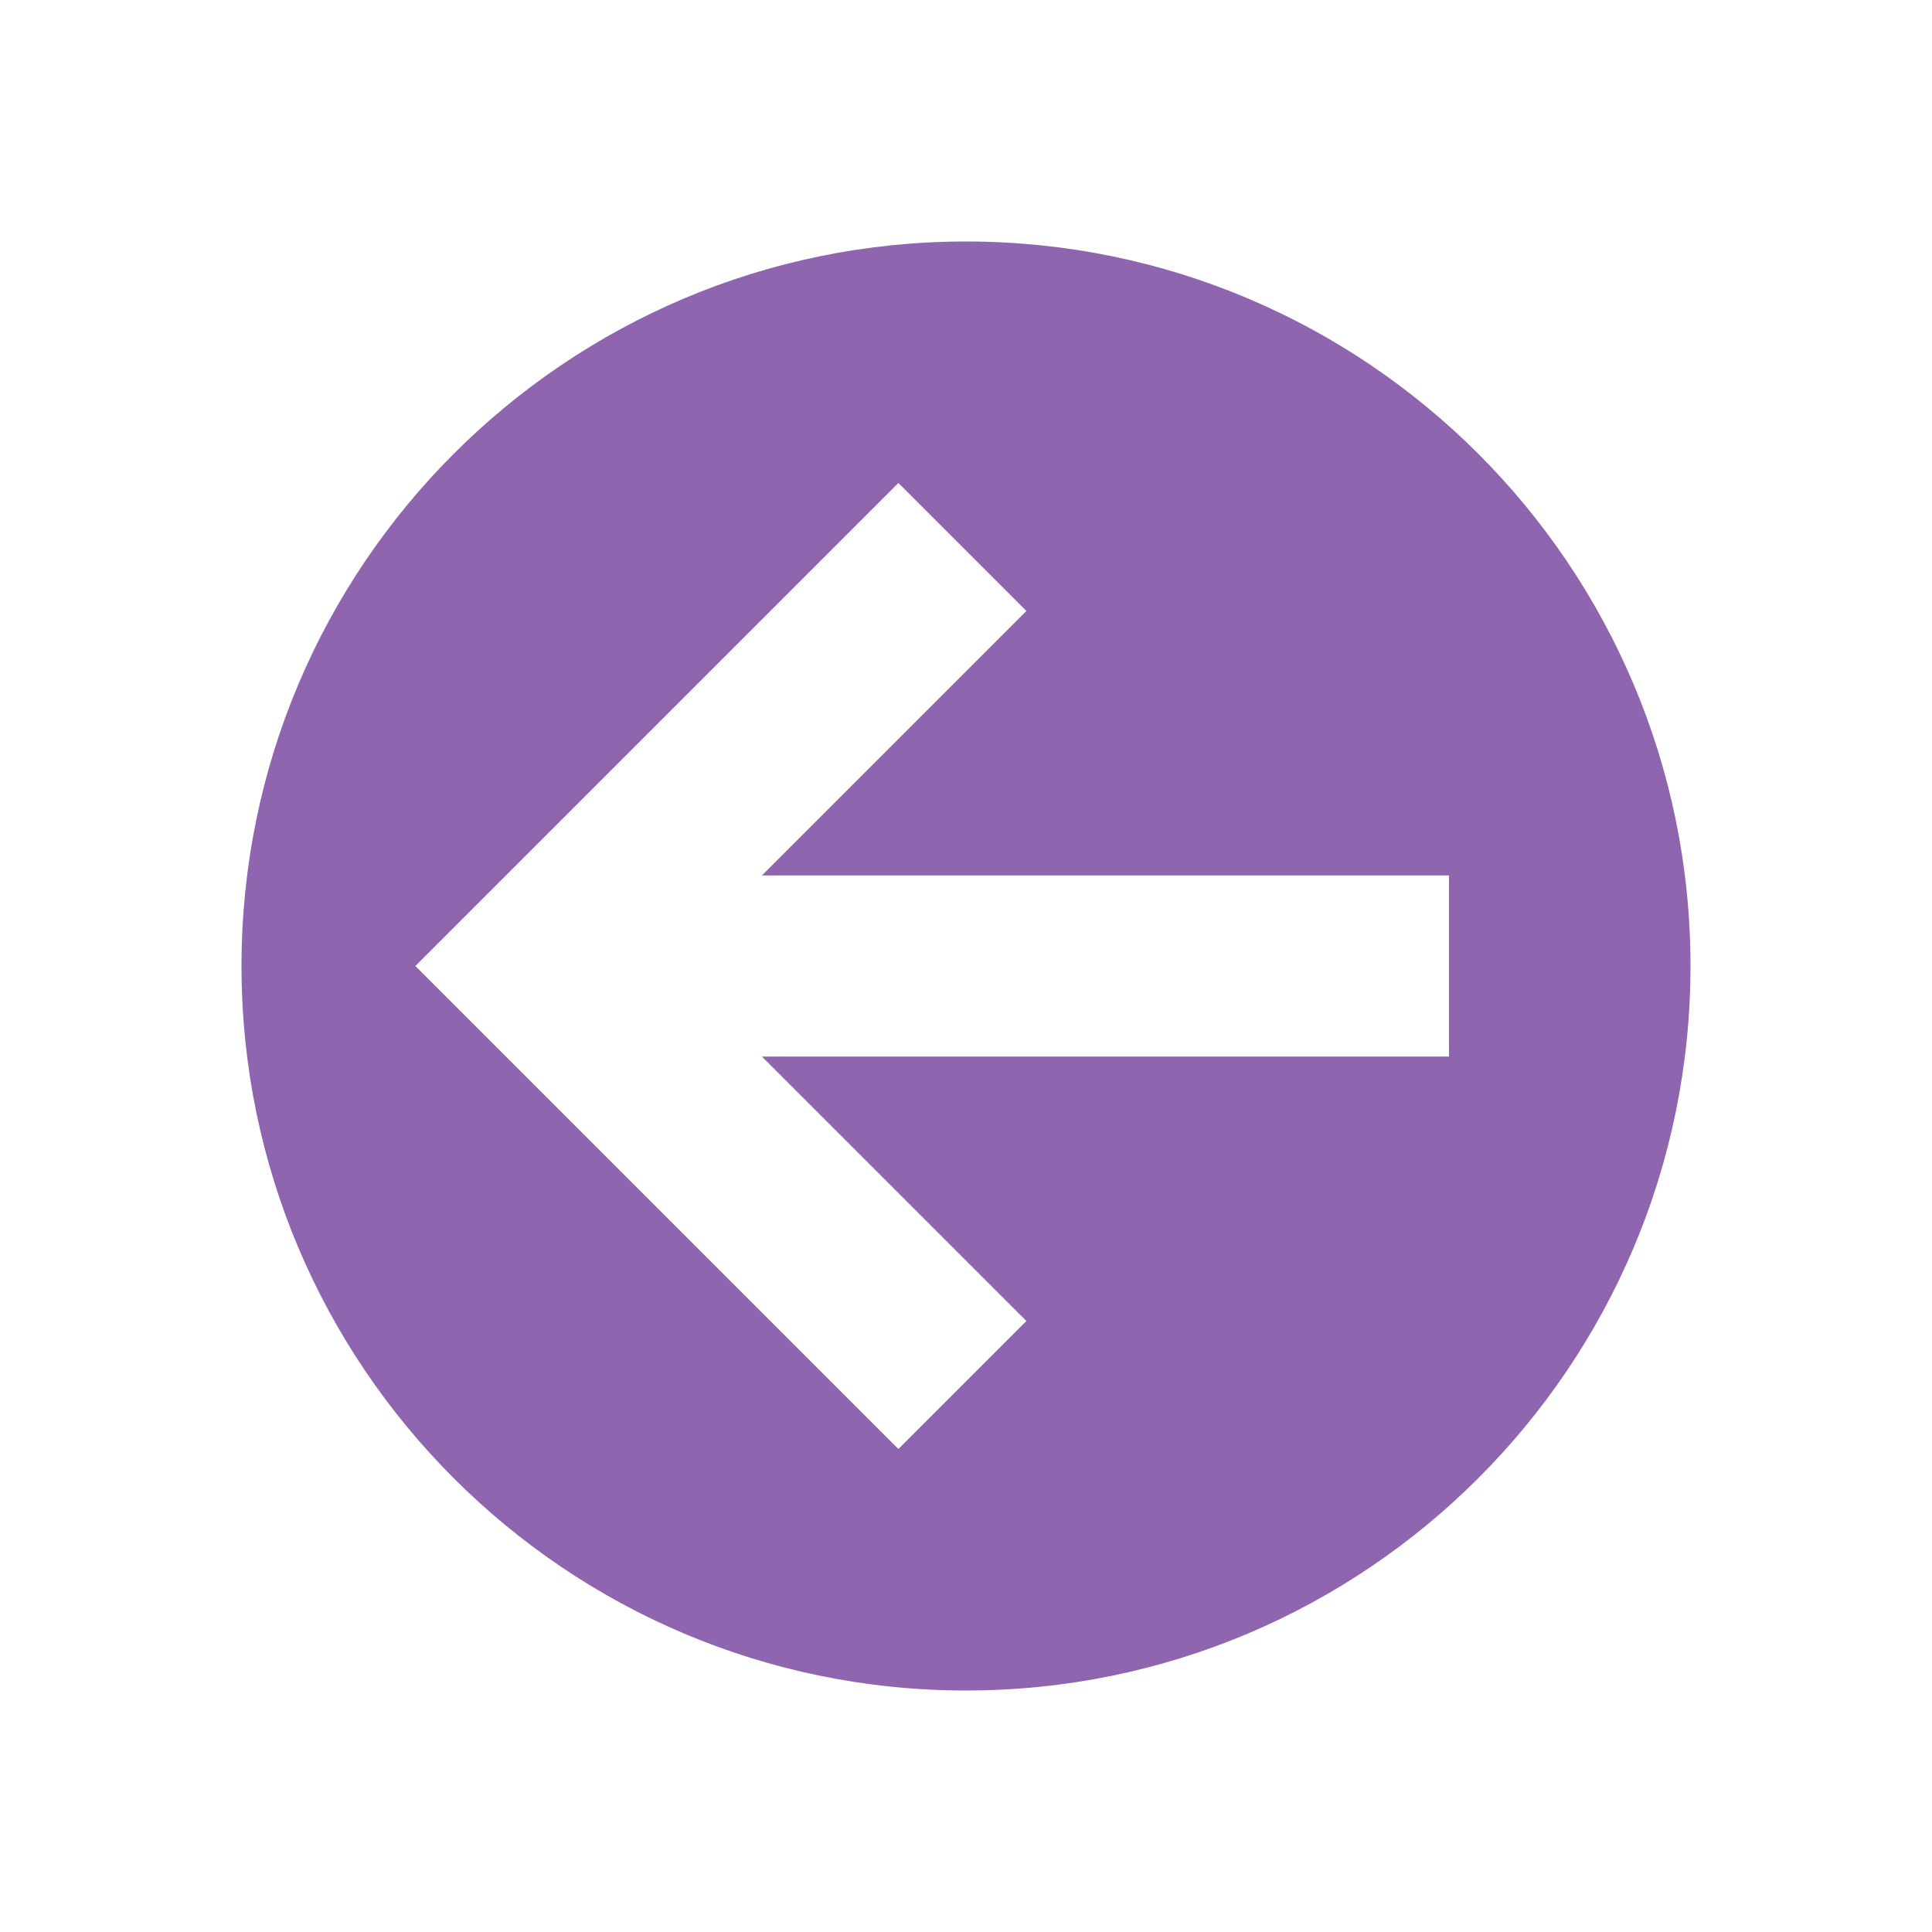 <svg xmlns="http://www.w3.org/2000/svg"  viewBox="0 0 64 64"><defs fill="#9065B0" /><path  d="m32,8c-13.25,0-24,10.75-24,24s10.75,24,24,24,24-10.75,24-24-10.75-24-24-24Zm16,27h-22.76l8.76,8.76-4.24,4.24-16-16,16-16,4.24,4.24-8.76,8.76h22.76v6Z" fill="#9065B0" /></svg>